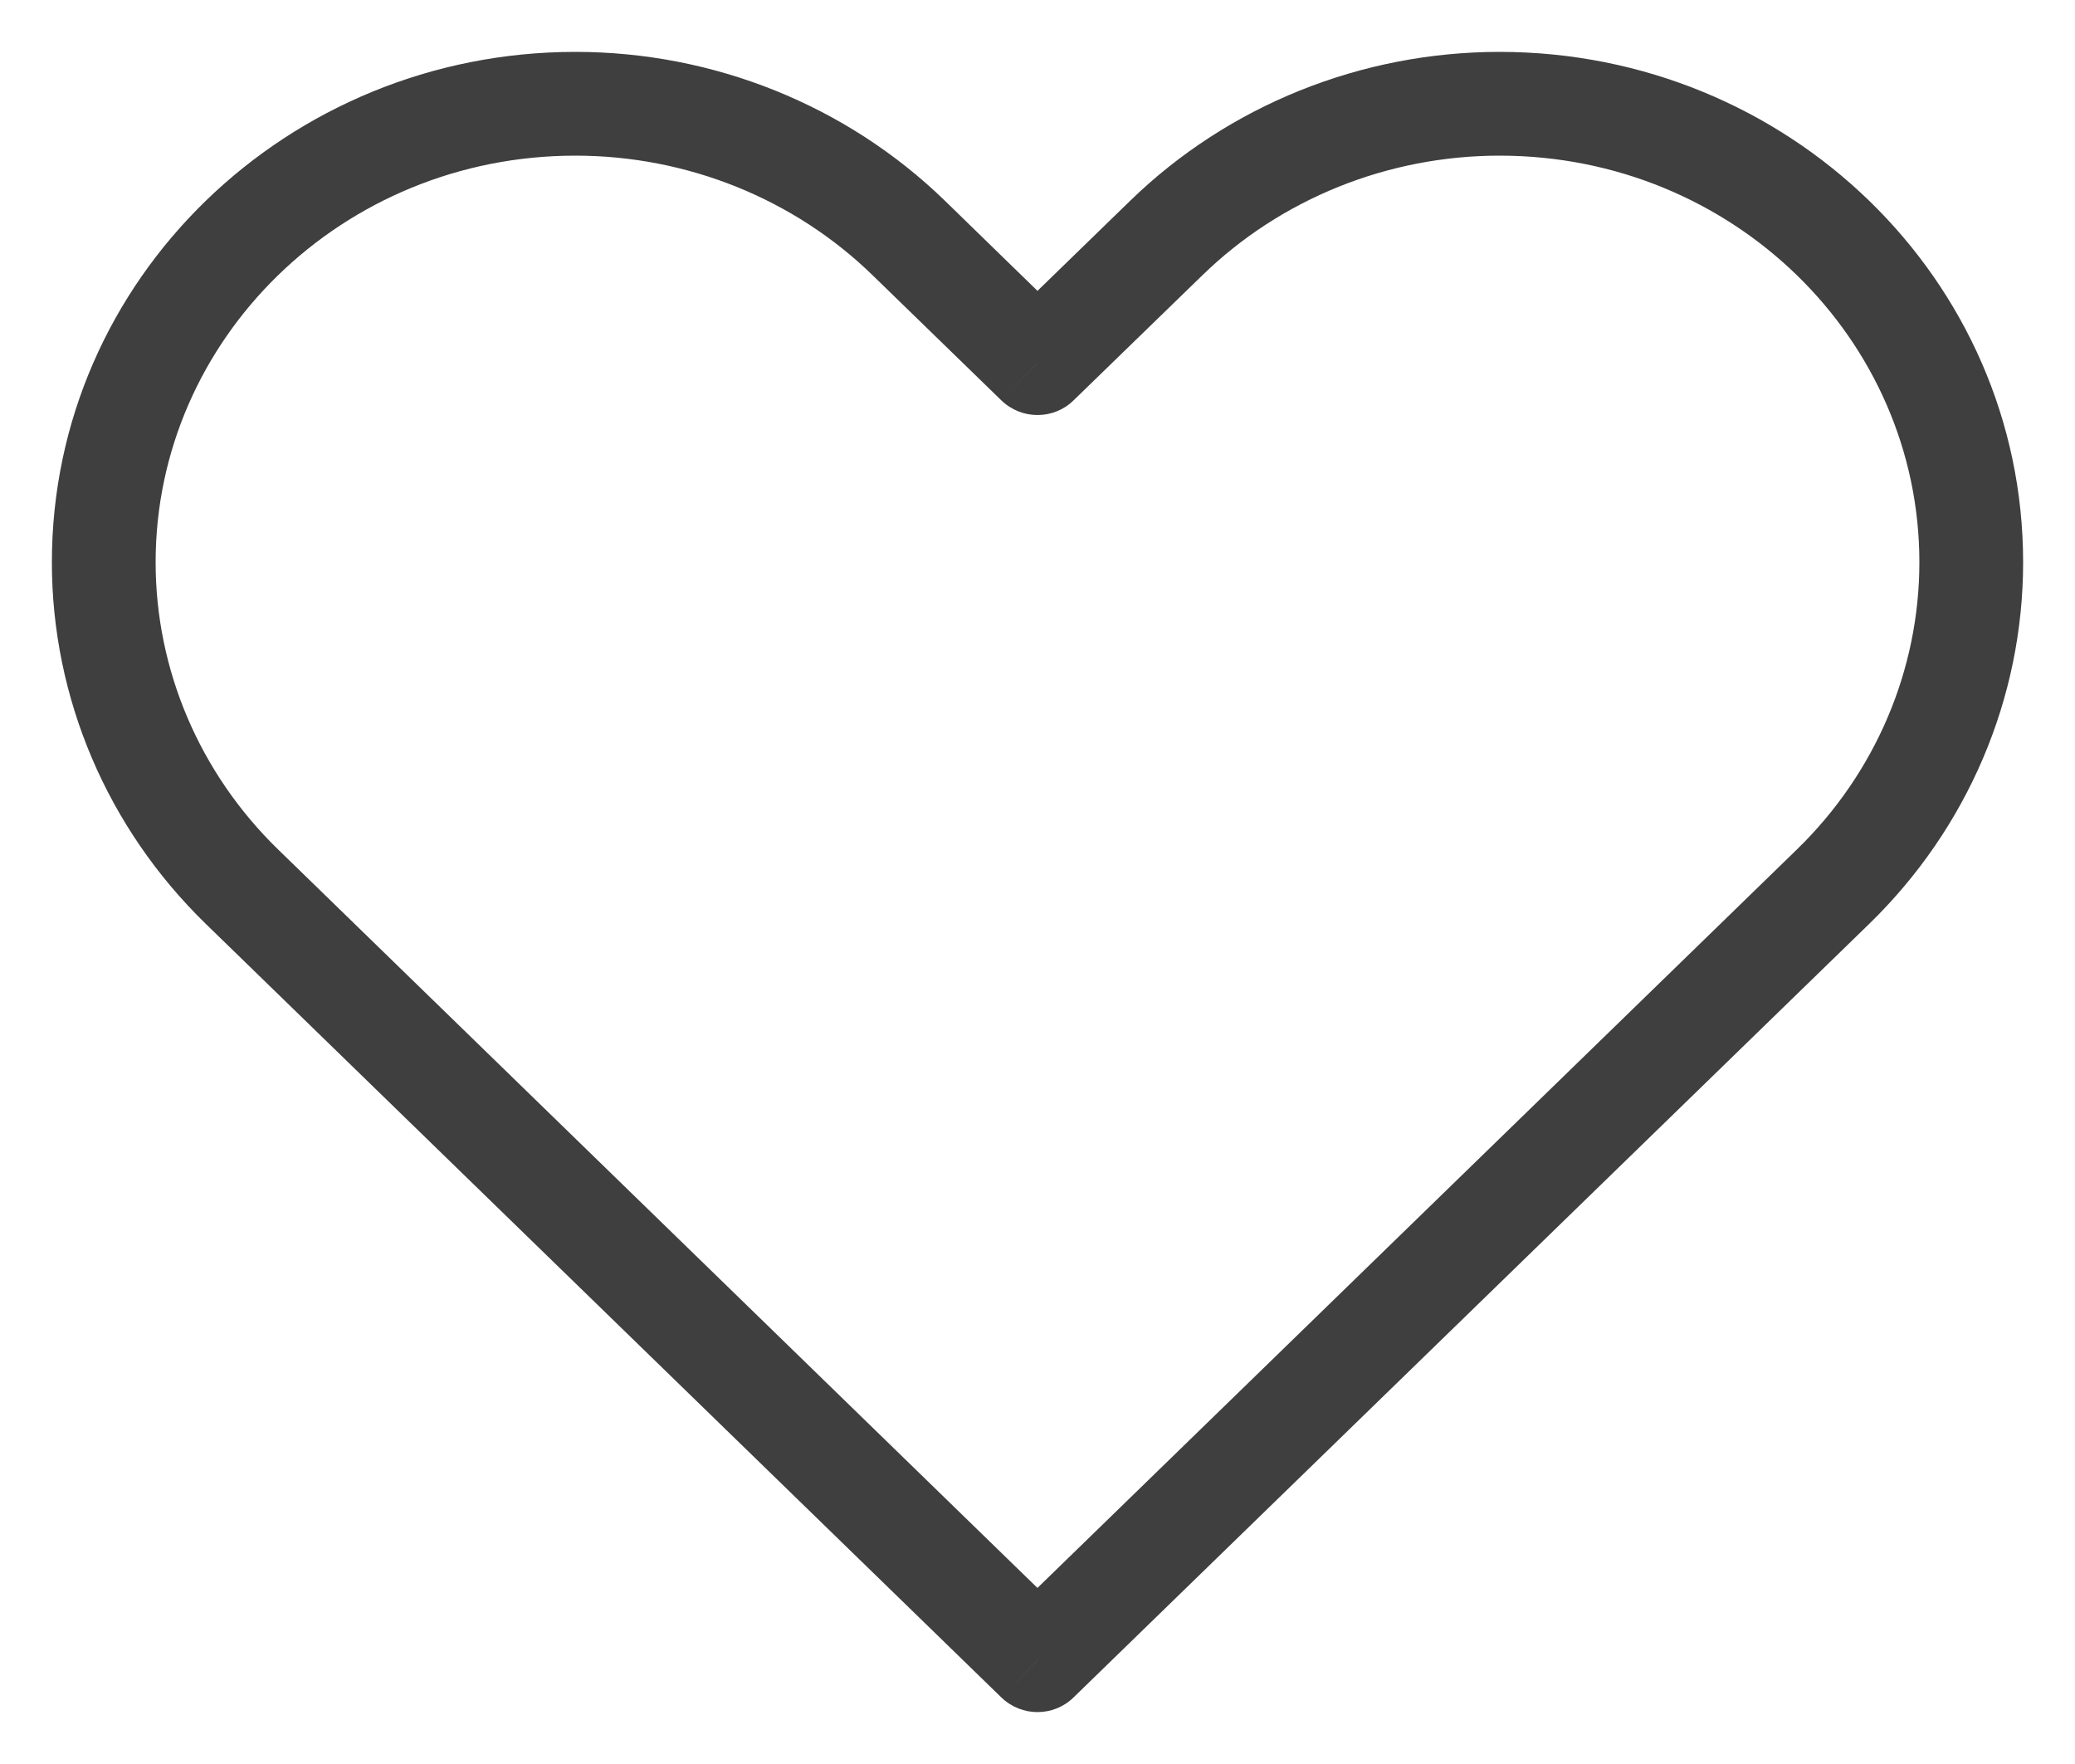 <svg width="20" height="17" viewBox="0 0 20 17" fill="none" xmlns="http://www.w3.org/2000/svg">
<path d="M10 16L9.651 16.358C9.846 16.547 10.155 16.547 10.348 16.358L10 16ZM2.331 8.544L1.983 8.903L2.331 8.544ZM8.76 2.294L8.411 2.653L8.76 2.294ZM10 3.5L9.651 3.858C9.846 4.047 10.155 4.047 10.348 3.858L10 3.5ZM11.24 2.294L10.892 1.936L11.24 2.294ZM10.348 15.642L2.68 8.186L1.983 8.903L9.651 16.358L10.348 15.642ZM17.32 8.186L9.651 15.642L10.348 16.358L18.017 8.903L17.32 8.186ZM8.411 2.653L9.651 3.858L10.348 3.142L9.109 1.936L8.411 2.653ZM10.348 3.858L11.589 2.653L10.892 1.936L9.651 3.142L10.348 3.858ZM14.454 0.5C13.121 0.5 11.839 1.015 10.892 1.936L11.589 2.653C12.346 1.916 13.377 1.5 14.454 1.5V0.5ZM18.5 5.419C18.5 6.454 18.077 7.45 17.32 8.186L18.017 8.903C18.965 7.981 19.5 6.729 19.5 5.419H18.5ZM19.5 5.419C19.5 2.689 17.228 0.5 14.454 0.5V1.5C16.702 1.5 18.5 3.268 18.5 5.419H19.5ZM5.546 1.5C6.623 1.5 7.654 1.916 8.411 2.653L9.109 1.936C8.161 1.015 6.879 0.5 5.546 0.5V1.5ZM1.5 5.419C1.5 3.268 3.298 1.5 5.546 1.5V0.5C2.772 0.5 0.5 2.689 0.5 5.419H1.5ZM2.68 8.186C1.923 7.45 1.5 6.454 1.5 5.419H0.5C0.5 6.729 1.035 7.981 1.983 8.903L2.68 8.186Z" fill="#3F3F3F"/>
</svg>
